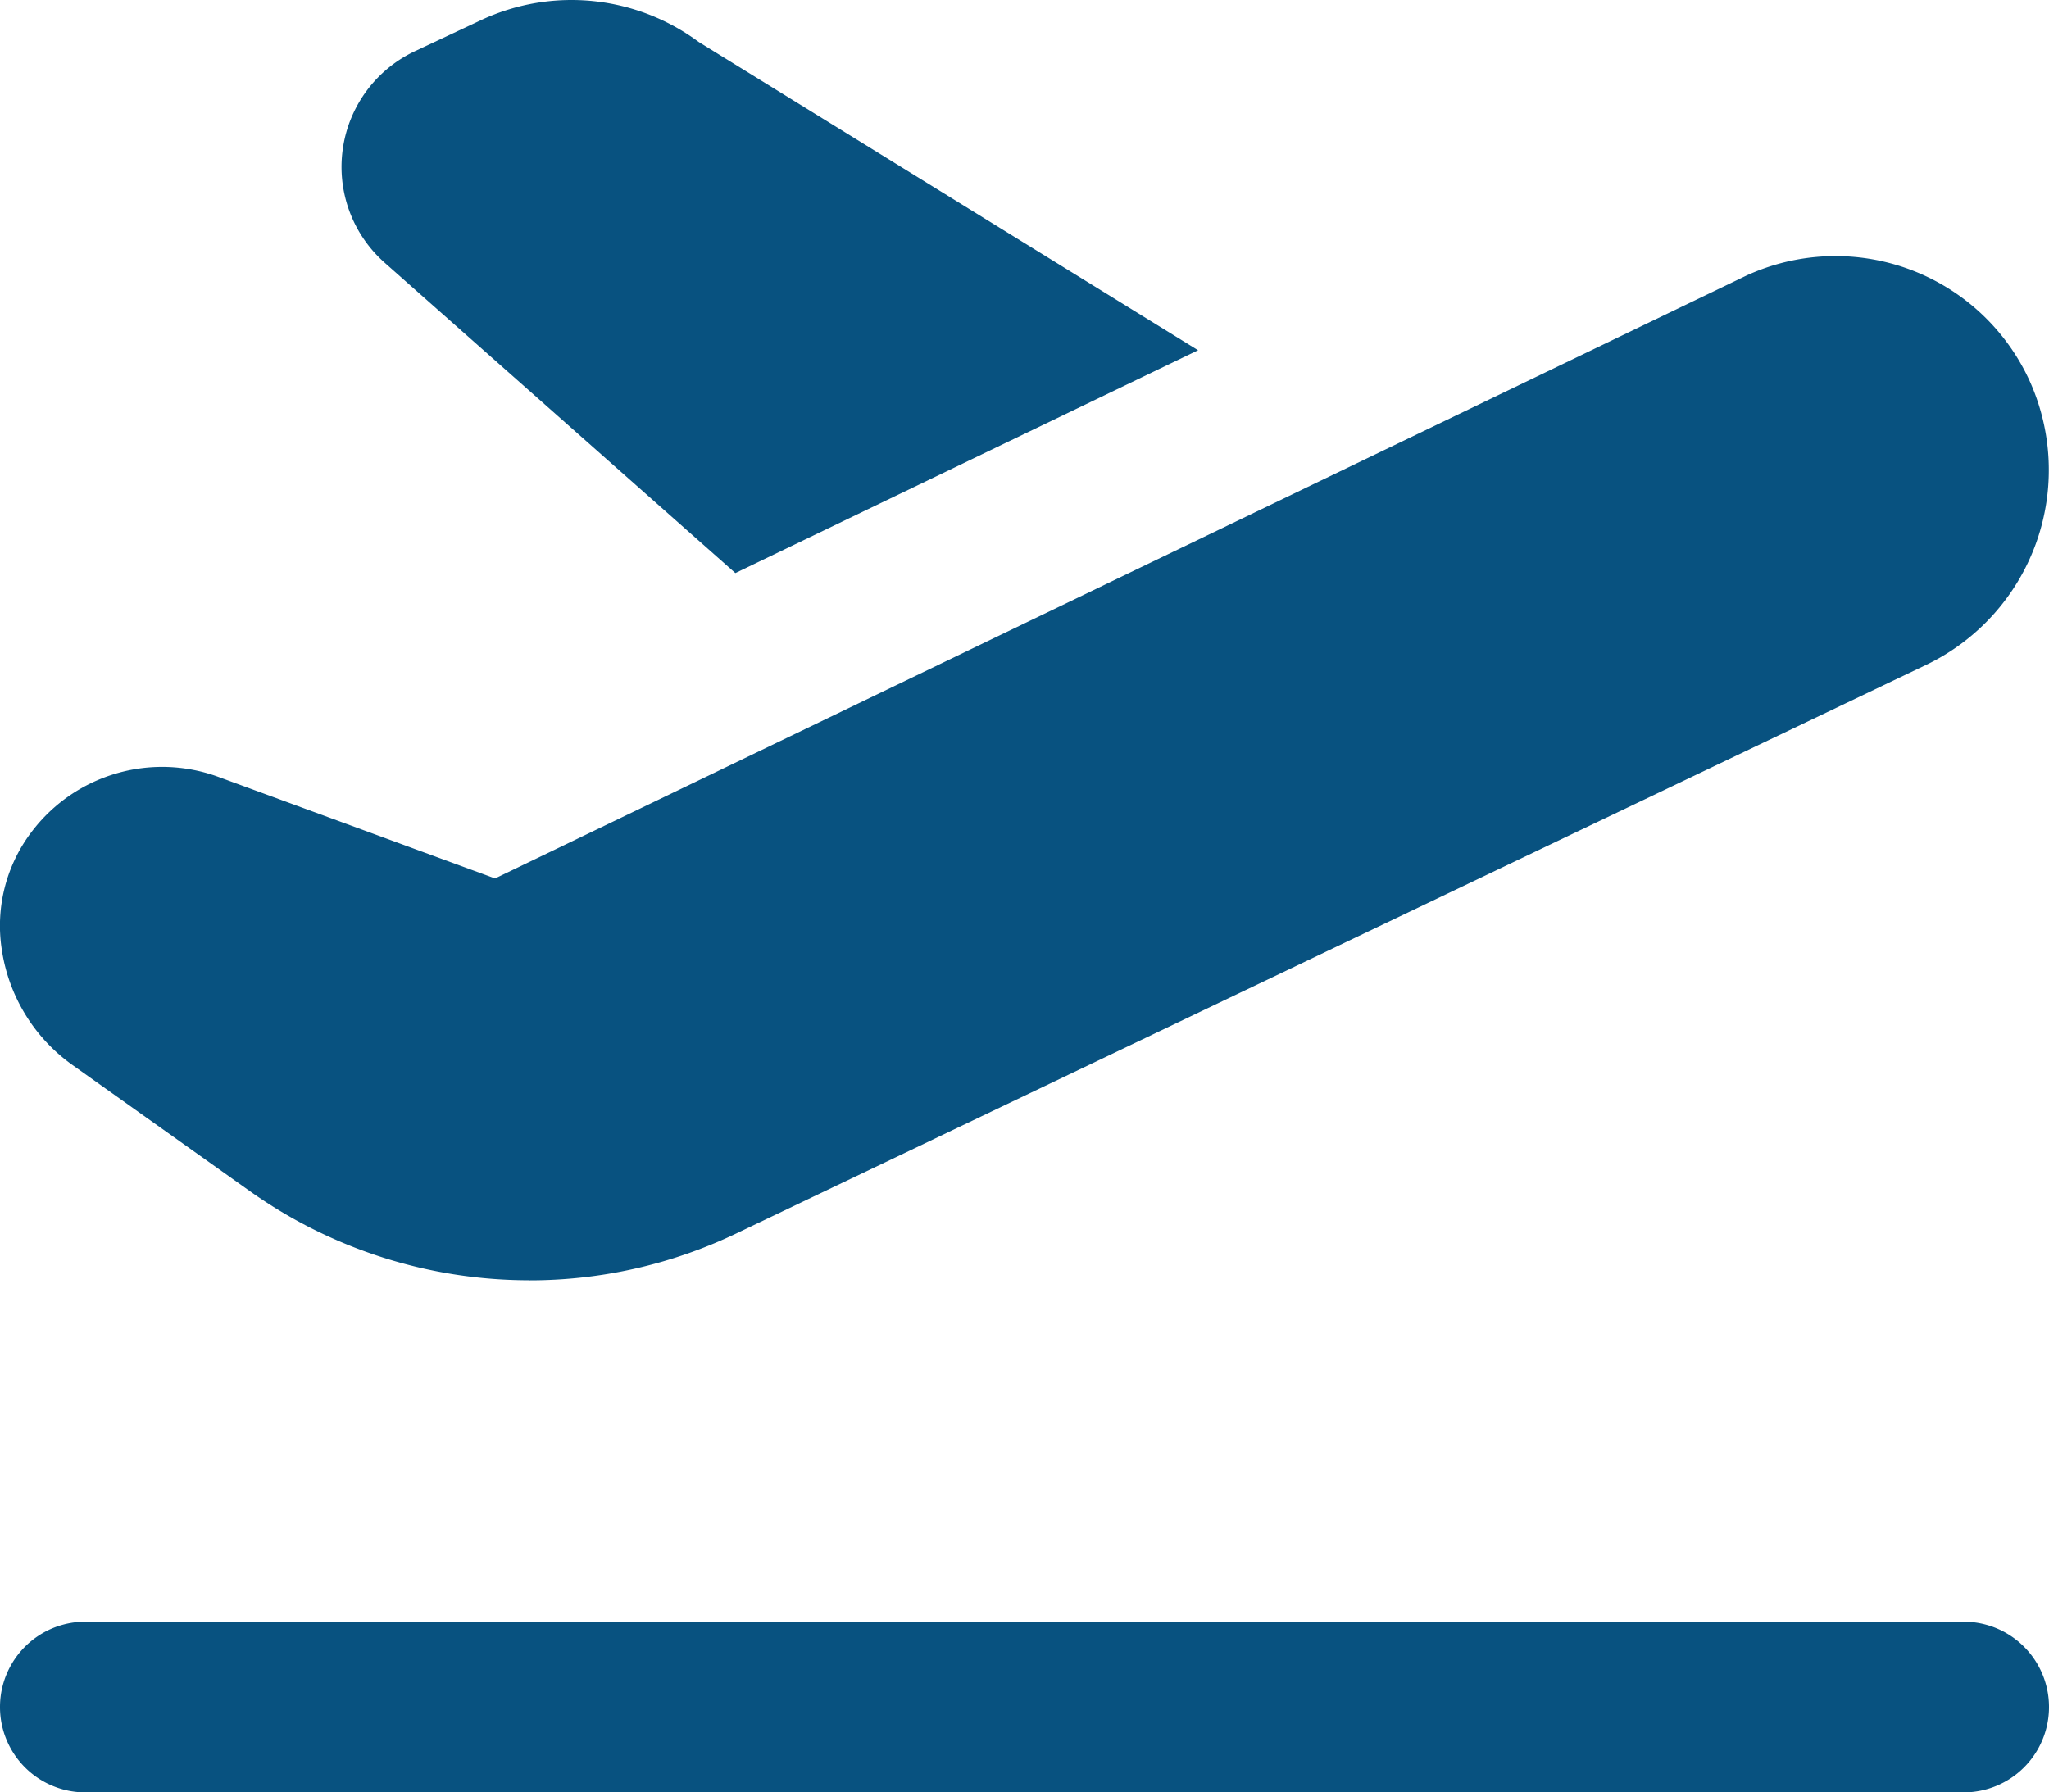 <svg xmlns="http://www.w3.org/2000/svg" width="30.413" height="26.611" viewBox="0 0 30.413 26.611">
  <path id="plane-departure_2_" data-name="plane-departure (2)" d="M7.859,22.008a7.167,7.167,0,0,1-4.154-1.326l-2.629-1.87A2.563,2.563,0,0,1,.027,17.1a2.3,2.3,0,0,1,.457-1.769,2.427,2.427,0,0,1,2.749-.8l4.115,1.511L25.918,7.093a3.167,3.167,0,0,1,4.2,1.546,3.21,3.21,0,0,1-1.524,4.23L10.918,21.318a7.1,7.1,0,0,1-3.06.691Zm22.554,6.336a1.267,1.267,0,0,0-1.267-1.267H1.267a1.267,1.267,0,1,0,0,2.534H29.146A1.267,1.267,0,0,0,30.413,28.344Zm-19.5-16.835L17.783,8.2,10.371,3.623A3.171,3.171,0,0,0,7.15,3.294l-.99.465A1.9,1.9,0,0,0,5.709,6.9l5.206,4.608Z" transform="translate(0 -3)" fill="#085280"/>
</svg>
